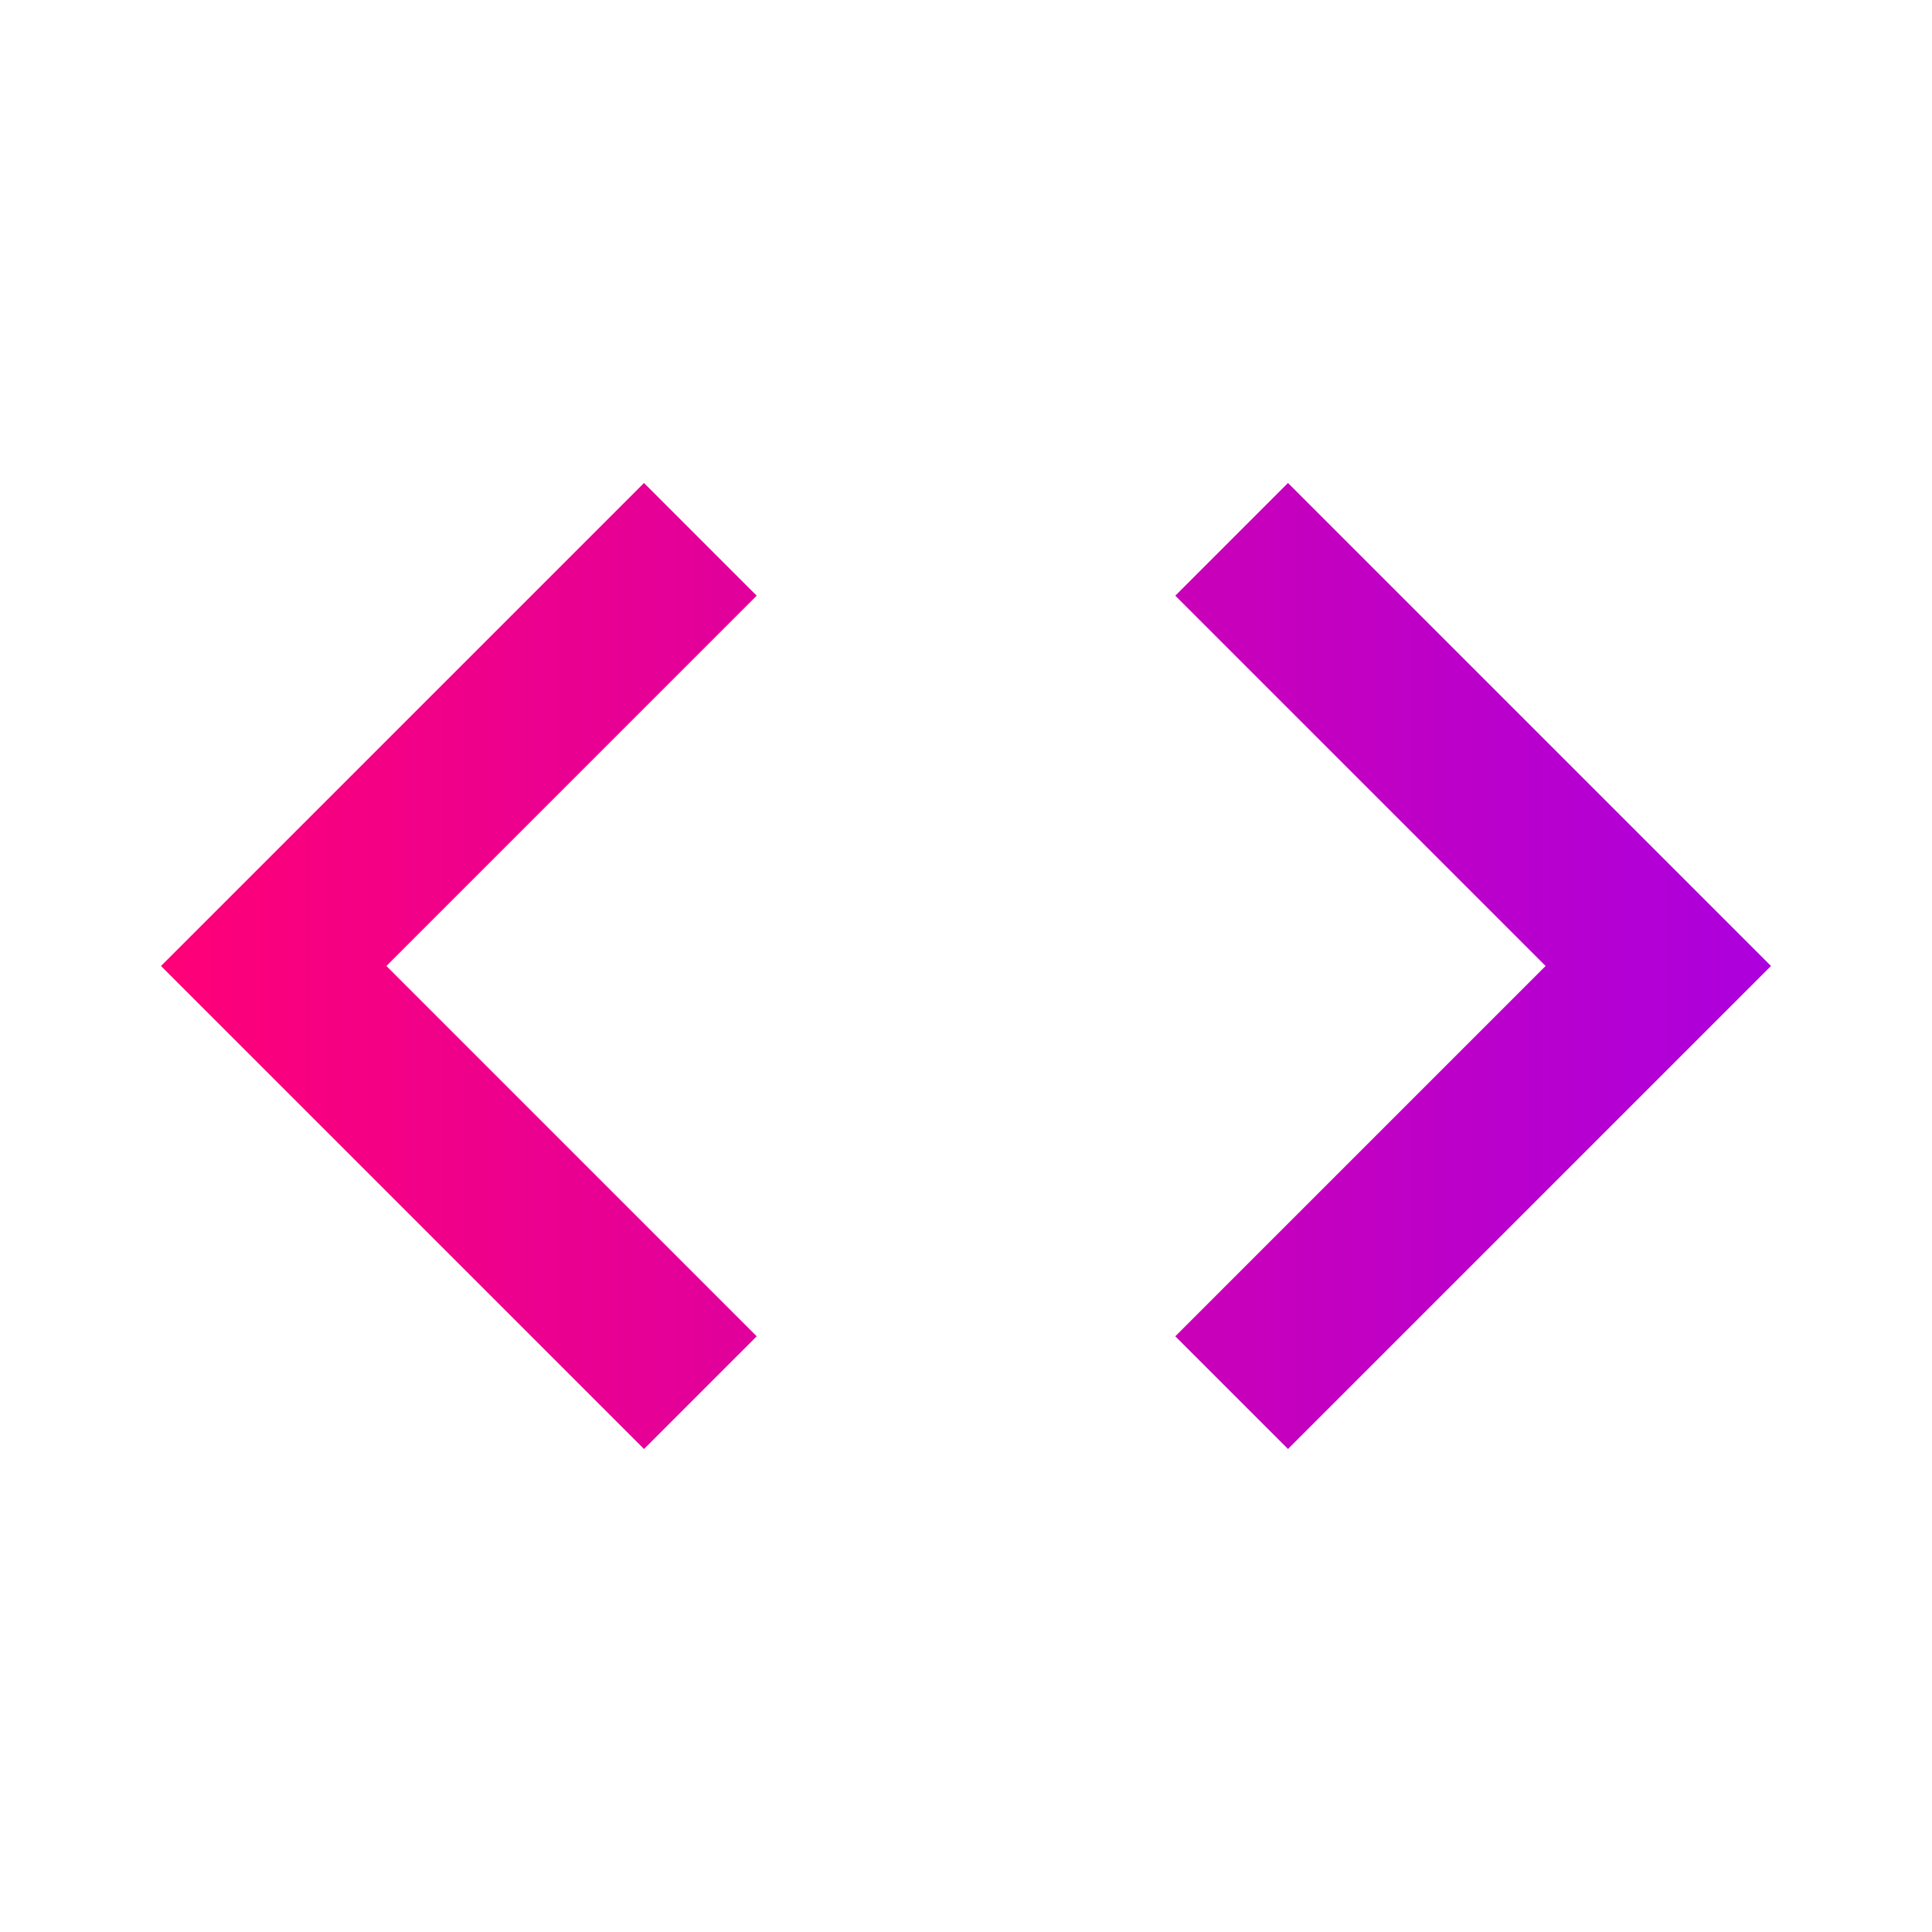 <svg width="24" height="24" viewBox="0 0 24 24" fill="none" xmlns="http://www.w3.org/2000/svg">
<path fill-rule="evenodd" clip-rule="evenodd" d="M9.4 16.6L4.8 12L9.4 7.4L8 6L2 12L8 18L9.4 16.6ZM14.6 16.6L19.2 12L14.6 7.4L16 6L22 12L16 18L14.6 16.6Z" fill="url(#paint0_linear)"/>
<defs>
<linearGradient id="paint0_linear" x1="2" y1="12" x2="22" y2="12" gradientUnits="userSpaceOnUse">
<stop stop-color="#FF0077"/>
<stop offset="1" stop-color="#AC00DD"/>
</linearGradient>
</defs>
</svg>
